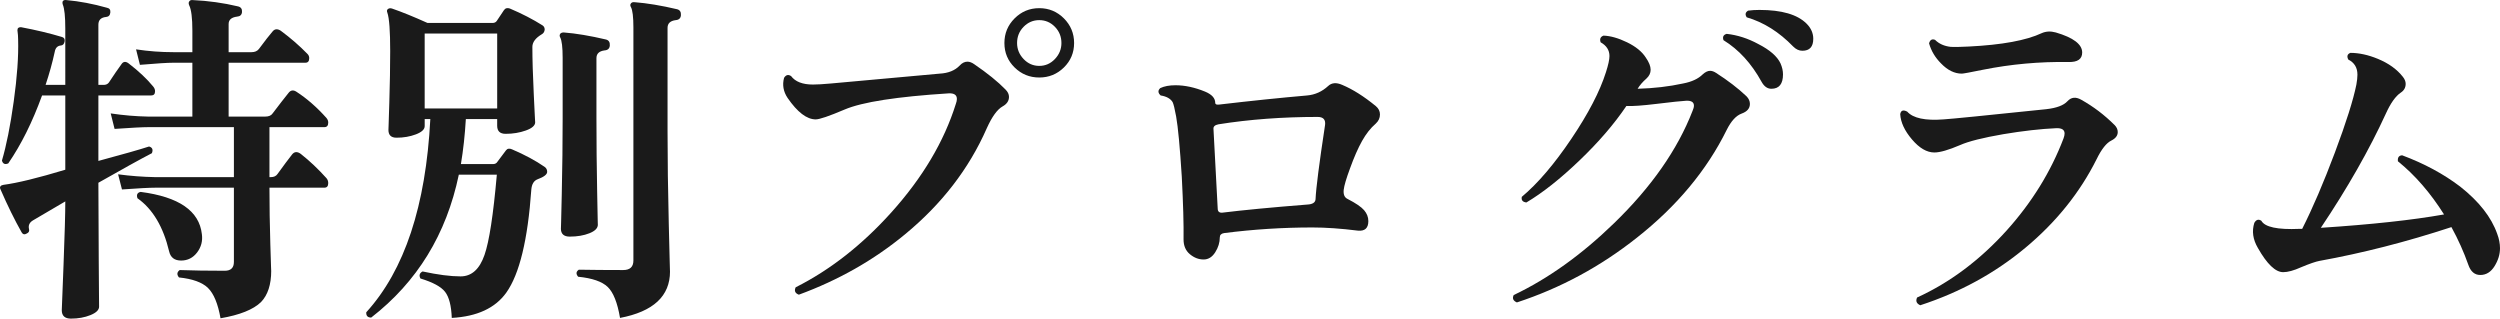 <?xml version="1.0" encoding="UTF-8"?><svg id="_レイヤー_2" xmlns="http://www.w3.org/2000/svg" width="142.049" height="18.104" viewBox="0 0 142.049 18.104"><defs><style>.cls-1{fill:#1a1a1a;stroke-width:0px;}</style></defs><g id="_レイヤー_2-2"><path class="cls-1" d="M8.71,4.924c.066.08.1.167.1.26,0,.16-.074.24-.22.24h-3v3.72c1.387-.373,2.347-.646,2.88-.82.187.053.24.18.16.38-.667.347-1.68.907-3.04,1.68,0,.987.007,2.46.02,4.42.013,1.813.02,2.687.02,2.62,0,.187-.164.347-.49.48-.327.133-.697.2-1.11.2-.347,0-.52-.16-.52-.48,0,.013.033-.847.1-2.58.067-1.733.1-2.933.1-3.6-.827.48-1.44.84-1.84,1.08-.2.12-.273.287-.22.5.027.107-.013.187-.12.24-.133.08-.233.06-.3-.06-.4-.707-.8-1.52-1.2-2.44-.04-.08-.04-.14,0-.18.027-.04.08-.066.16-.08.8-.106,1.973-.393,3.52-.86v-4.22h-1.32c-.547,1.507-1.187,2.793-1.92,3.86-.187.08-.307.027-.36-.16.253-.853.477-1.973.67-3.36s.277-2.56.25-3.52c0-.16-.013-.333-.04-.52,0-.066.017-.113.05-.14.033-.026.083-.04.15-.04.853.16,1.633.347,2.34.56.12.04.167.127.14.26-.027.133-.093.207-.2.22-.2.014-.32.133-.36.36-.133.614-.307,1.24-.52,1.88h1.12V1.624c0-.68-.047-1.133-.14-1.36-.027-.08-.027-.146,0-.2.04-.053.107-.073.2-.06.747.067,1.52.213,2.32.44.133.027.193.114.18.26-.014.16-.093.247-.24.26-.293.027-.44.174-.44.44v3.42h.3c.133,0,.233-.047.3-.14.28-.427.513-.767.7-1.02.106-.173.247-.193.42-.06.573.44,1.04.88,1.4,1.32ZM18.55,10.124c.067.08.1.173.1.28,0,.174-.073.26-.22.26h-3.12c0,1.04.017,2.11.05,3.21s.05,1.604.05,1.51c0,.787-.194,1.38-.58,1.78-.44.427-1.207.733-2.3.92-.146-.827-.383-1.4-.71-1.72-.327-.32-.877-.52-1.65-.6-.133-.16-.12-.3.04-.42.747.027,1.6.04,2.56.04.347,0,.52-.167.52-.5v-4.22h-4.46c-.333,0-.967.033-1.9.1l-.22-.86c.707.094,1.407.147,2.1.16h4.48v-2.84h-4.86c-.333,0-.974.033-1.92.1l-.22-.88c.72.107,1.426.167,2.12.18h2.52v-3.06h-1.08c-.333,0-.967.04-1.9.12l-.22-.88c.707.107,1.413.16,2.12.16h1.08v-1.22c0-.72-.06-1.2-.18-1.44-.04-.093-.04-.167,0-.22.04-.066.106-.093.2-.08.88.04,1.74.16,2.58.36.16.04.233.146.22.32-.014.16-.107.247-.28.26-.32.04-.48.18-.48.42v1.6h1.3c.187,0,.327-.06.42-.18.347-.467.606-.8.78-1,.12-.146.273-.16.46-.04.56.414,1.066.854,1.52,1.32.067.067.1.147.1.24,0,.173-.073.26-.22.26h-4.36v3.06h2.08c.2,0,.34-.06.42-.18.374-.493.673-.88.9-1.16.12-.16.267-.187.44-.08.6.387,1.173.887,1.72,1.5.067.08.1.167.1.26,0,.174-.073.26-.22.26h-3.12v2.84h.08c.173,0,.3-.06.38-.18.347-.48.62-.847.82-1.1.133-.173.3-.187.5-.04.507.4.993.86,1.46,1.38ZM11.47,13.304c.053.387-.037.733-.27,1.04-.234.307-.537.46-.91.46s-.6-.173-.68-.52c-.333-1.4-.933-2.407-1.8-3.02-.067-.2-.007-.32.18-.36,2.173.28,3.333,1.08,3.48,2.4Z"/><path class="cls-1" d="M30.95,9.484c.093.067.14.16.14.28,0,.147-.18.287-.54.42-.213.08-.333.273-.36.58-.2,2.854-.673,4.807-1.42,5.86-.627.88-1.66,1.36-3.1,1.44-.027-.693-.153-1.187-.38-1.48-.227-.293-.693-.546-1.4-.76-.094-.173-.054-.307.12-.4.867.187,1.587.28,2.16.28.626,0,1.08-.407,1.36-1.22.267-.76.5-2.28.7-4.56h-2.16c-.706,3.387-2.366,6.094-4.979,8.12-.2,0-.293-.1-.28-.3,2.173-2.387,3.386-6.047,3.64-10.98h-.32v.4c0,.187-.167.343-.5.47-.333.126-.7.19-1.1.19-.307,0-.46-.147-.46-.44,0,.04.017-.477.05-1.55.033-1.073.05-2.05.05-2.93,0-1.146-.053-1.873-.16-2.18-.04-.093-.03-.163.03-.21s.137-.057.23-.03c.546.187,1.22.46,2.02.82h3.699c.107,0,.187-.04.24-.12.093-.146.227-.347.4-.6.08-.12.193-.153.34-.1.693.293,1.313.614,1.86.96.08.054.12.134.12.24-.014.12-.067.207-.16.26-.36.214-.54.454-.54.72,0,.693.026,1.597.08,2.71.053,1.113.08,1.637.08,1.57,0,.187-.177.344-.53.47-.354.127-.737.19-1.15.19-.32,0-.48-.153-.48-.46v-.38h-1.78c-.053.907-.146,1.76-.28,2.56h1.82c.12,0,.207-.047.26-.14.106-.146.267-.36.48-.64.08-.106.193-.126.34-.06.72.307,1.34.64,1.86,1ZM28.25,6.164V1.904h-4.12v4.26h4.12ZM34.65,2.584c-.013.173-.113.267-.3.28-.307.04-.46.187-.46.44v3.42c0,1.387.013,2.767.04,4.14.026,1.427.04,2.06.04,1.9,0,.2-.16.363-.48.49-.32.127-.693.19-1.12.19-.333,0-.5-.153-.5-.46,0,.187.017-.466.05-1.96.033-1.493.05-2.926.05-4.3v-3.44c0-.6-.047-.987-.14-1.16-.04-.066-.04-.133,0-.2.04-.053.106-.08.2-.08.693.053,1.493.187,2.4.4.16.04.233.153.22.34ZM38.69.864c-.013.173-.113.267-.3.28-.307.04-.46.187-.46.44v5.88c0,1.6.023,3.357.07,5.27.046,1.914.07,2.81.07,2.69,0,1.4-.947,2.28-2.84,2.64-.147-.867-.38-1.453-.7-1.76-.32-.307-.88-.5-1.68-.58-.134-.16-.12-.293.04-.4.747.013,1.586.02,2.52.02.386,0,.58-.18.58-.54V1.564c0-.6-.047-.986-.14-1.16-.04-.066-.047-.126-.02-.18.04-.08.113-.113.22-.1.707.053,1.513.187,2.42.4.16.04.233.153.22.34Z"/><path class="cls-1" d="M57.13,5.084c.133.133.2.273.2.42,0,.227-.12.407-.36.54-.307.173-.606.587-.9,1.24-1.013,2.307-2.567,4.32-4.66,6.04-1.76,1.453-3.767,2.593-6.02,3.42-.213-.08-.273-.22-.18-.42,1.96-.987,3.773-2.407,5.44-4.26,1.773-1.973,2.993-4.026,3.66-6.16.04-.106.06-.2.06-.28,0-.227-.154-.333-.46-.32-2.947.187-4.92.493-5.92.92-.88.374-1.427.56-1.64.56-.507,0-1.04-.407-1.6-1.22-.24-.36-.307-.74-.2-1.14.107-.173.24-.207.4-.1.24.32.653.48,1.24.48.24,0,.58-.02,1.02-.06,1.64-.146,3.7-.333,6.18-.56.493-.026.873-.18,1.14-.46.133-.146.28-.22.44-.22.12,0,.247.047.38.14.76.52,1.353,1,1.78,1.44ZM61.03,2.444c0,.547-.193,1.01-.58,1.39-.387.38-.854.57-1.4.57s-1.013-.19-1.4-.57-.58-.843-.58-1.39.193-1.013.58-1.4c.387-.386.853-.58,1.4-.58s1.013.194,1.4.58c.386.387.58.854.58,1.4ZM60.31,2.444c0-.36-.124-.667-.37-.92-.247-.253-.543-.38-.89-.38s-.643.127-.89.38c-.247.253-.37.56-.37.92,0,.347.123.65.37.91.247.26.543.39.89.39s.643-.13.89-.39c.247-.26.37-.563.37-.91Z"/><path class="cls-1" d="M78.169,6.024c.16.134.24.293.24.48,0,.2-.08.374-.24.52-.293.253-.553.583-.78.99-.227.407-.454.923-.68,1.55-.213.574-.333.98-.36,1.22-.027.267.046.44.22.52.467.24.78.453.94.64.16.187.24.394.24.62,0,.4-.2.58-.6.54-.96-.12-1.82-.18-2.58-.18-1.68,0-3.354.107-5.02.32-.16.027-.24.107-.24.24,0,.293-.087.577-.26.85-.173.273-.393.41-.66.41-.28,0-.54-.1-.78-.3-.24-.2-.36-.48-.36-.84.013-.827-.02-2.013-.1-3.56-.107-1.68-.213-2.82-.32-3.42-.08-.44-.147-.713-.2-.82-.12-.2-.347-.327-.68-.38-.16-.146-.167-.286-.02-.42.227-.106.513-.16.86-.16.533,0,1.093.12,1.68.36.387.16.58.374.58.64,0,.08.067.113.2.1,1.813-.213,3.486-.386,5.02-.52.453-.04.853-.22,1.199-.54.2-.187.467-.207.8-.06.6.253,1.233.653,1.9,1.2ZM75.289,7.104c.04-.307-.1-.46-.42-.46-2,0-3.88.14-5.64.42-.2.04-.293.127-.28.26.066,1.267.146,2.773.24,4.52,0,.173.086.253.26.24,1.187-.146,2.793-.3,4.82-.46.307-.013.466-.113.48-.3.026-.613.206-2.02.54-4.22Z"/><path class="cls-1" d="M99.229,5.464c.133.134.2.28.2.44,0,.254-.157.437-.47.55-.313.113-.597.423-.85.93-1.133,2.293-2.833,4.333-5.1,6.12-2.067,1.64-4.34,2.867-6.82,3.68-.213-.093-.273-.233-.18-.42,1.96-.933,3.86-2.293,5.7-4.08,2.12-2.053,3.606-4.18,4.46-6.38.053-.12.08-.22.08-.3,0-.2-.147-.293-.44-.28-.253.013-.82.073-1.7.18-.773.094-1.34.134-1.7.12-.694,1.027-1.583,2.06-2.67,3.1-1.086,1.04-2.09,1.833-3.01,2.38-.213-.026-.3-.133-.26-.32.907-.76,1.843-1.856,2.81-3.29.967-1.433,1.624-2.697,1.97-3.79.133-.413.2-.72.2-.92,0-.333-.167-.593-.5-.78-.067-.187-.014-.313.16-.38.4.014.847.14,1.34.38.493.24.846.527,1.06.86.187.267.28.5.28.7,0,.187-.08.354-.24.5-.213.187-.38.38-.5.58.92-.026,1.78-.126,2.58-.3.493-.093.867-.267,1.12-.52.146-.133.287-.2.42-.2.106,0,.22.04.34.12.667.427,1.24.867,1.72,1.32ZM101.169,3.604c.093.213.14.42.14.62,0,.547-.22.82-.66.82-.227,0-.414-.133-.56-.4-.573-1.04-1.293-1.827-2.16-2.36-.067-.187-.007-.307.18-.36.613.067,1.213.26,1.8.58.653.333,1.073.7,1.26,1.1ZM102.409,2.884c-.187,0-.36-.08-.52-.24-.8-.827-1.68-1.38-2.64-1.66-.107-.16-.08-.287.08-.38.2-.026.413-.04.64-.04,1.267,0,2.16.26,2.68.78.253.253.38.54.38.86,0,.454-.207.68-.62.68Z"/><path class="cls-1" d="M120.149,7.104c.12.12.18.253.18.4,0,.2-.12.36-.36.48-.28.134-.56.487-.84,1.06-.947,1.894-2.29,3.567-4.03,5.02-1.74,1.454-3.737,2.547-5.99,3.28-.213-.094-.273-.24-.18-.44,1.866-.853,3.56-2.12,5.08-3.8,1.44-1.6,2.52-3.347,3.24-5.24.04-.107.06-.2.06-.28,0-.213-.16-.313-.48-.3-.88.04-1.88.153-3,.34-1.16.2-1.98.407-2.46.62-.654.28-1.14.42-1.46.42-.427,0-.85-.247-1.27-.74-.42-.493-.644-.973-.67-1.44.04-.213.173-.26.4-.14.333.373,1.02.52,2.06.44.44-.027,2.386-.22,5.84-.58.586-.066.986-.217,1.2-.45.213-.233.473-.263.78-.09.693.387,1.327.867,1.9,1.44ZM117.529,3.524c-1.64-.026-3.26.12-4.86.44-.72.147-1.12.22-1.2.22-.413,0-.807-.193-1.18-.58-.333-.333-.56-.713-.68-1.14.053-.2.167-.267.34-.2.227.227.526.36.9.4.146.013.486.007,1.02-.02,1.88-.093,3.26-.347,4.14-.76.24-.107.507-.12.8-.04,1,.293,1.5.673,1.5,1.14,0,.374-.26.554-.78.54Z"/><path class="cls-1" d="M141.889,13.284c.106.28.16.553.16.82,0,.347-.104.687-.31,1.02-.207.333-.477.5-.81.5-.32,0-.547-.193-.68-.58-.253-.72-.573-1.433-.96-2.14-2.56.84-5.06,1.48-7.5,1.92-.213.04-.56.16-1.04.36-.414.187-.753.28-1.02.28-.44,0-.92-.46-1.44-1.38-.28-.48-.347-.953-.2-1.42.106-.187.24-.227.4-.12.2.36.92.514,2.16.46h.16c.6-1.187,1.22-2.633,1.86-4.34.64-1.707,1.046-2.993,1.22-3.86.04-.227.06-.413.06-.56,0-.4-.174-.687-.52-.86-.094-.187-.054-.313.12-.38.493,0,1.013.114,1.56.34.613.253,1.086.593,1.42,1.02.107.133.16.267.16.4,0,.213-.093.38-.28.5-.293.2-.574.593-.84,1.18-.947,2.067-2.18,4.233-3.7,6.5,2.866-.187,5.2-.44,7-.76-.773-1.227-1.647-2.233-2.62-3.02-.027-.213.053-.327.24-.34,1.253.467,2.354,1.06,3.3,1.78,1.066.84,1.767,1.733,2.1,2.68Z"/></g></svg>